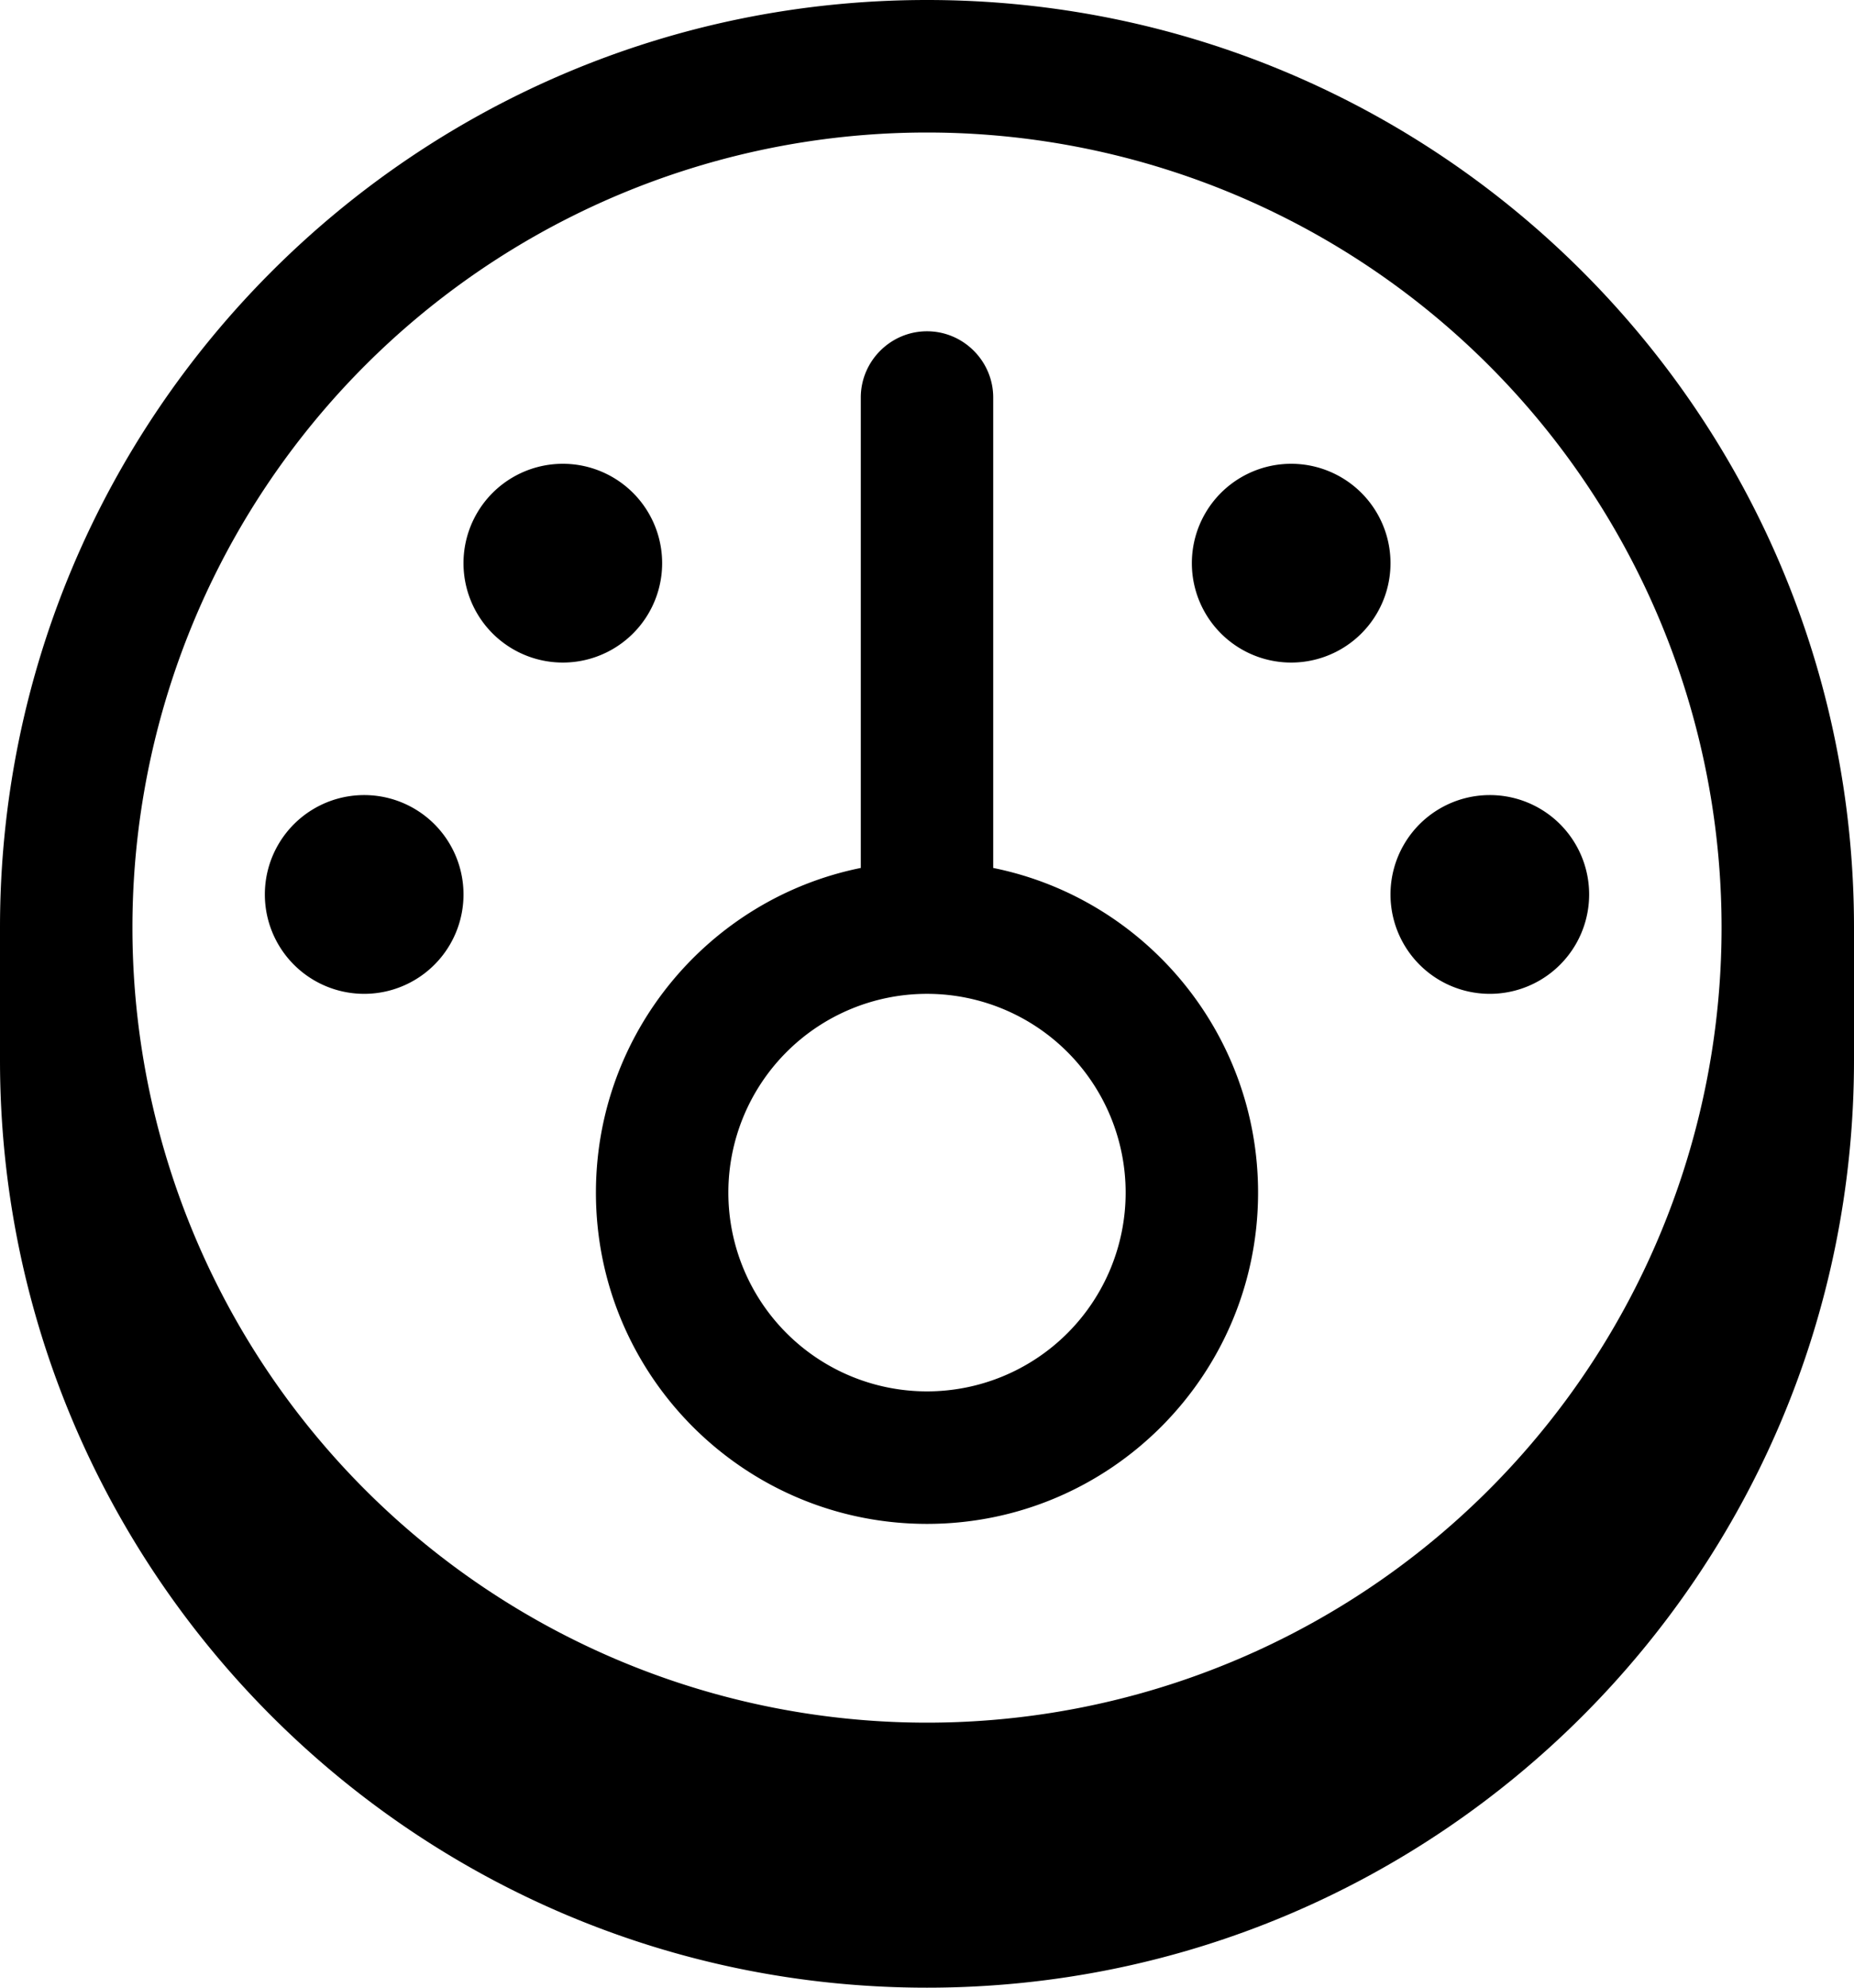 <svg xmlns="http://www.w3.org/2000/svg" viewBox="0 0 504 540"><!--! Font Awesome Pro 7.0.0 by @fontawesome - https://fontawesome.com License - https://fontawesome.com/license (Commercial License) Copyright 2025 Fonticons, Inc. --><path fill="currentColor" d="M234 235.8c-41.1 8.3-72 44.7-72 88.2 0 49.7 40.3 90 90 90s90-40.3 90-90c0-43.5-30.9-79.9-72-88.2L270 108c0-9.9-8.1-18-18-18s-18 8.1-18 18l0 127.8zM252 378a54 54 0 1 1 0-108 54 54 0 1 1 0 108zm72-225a27 27 0 1 1 54 0 27 27 0 1 1 -54 0zM153 126a27 27 0 1 1 0 54 27 27 0 1 1 0-54zM378 243a27 27 0 1 1 54 0 27 27 0 1 1 -54 0zM99 216a27 27 0 1 1 0 54 27 27 0 1 1 0-54zM0 252C0 112.8 112.8 0 252 0S504 112.8 504 252l0 36c0 139.2-112.8 252-252 252S0 427.2 0 288l0-36zm36 0a216 216 0 1 0 432 0 216 216 0 1 0 -432 0z"/></svg>